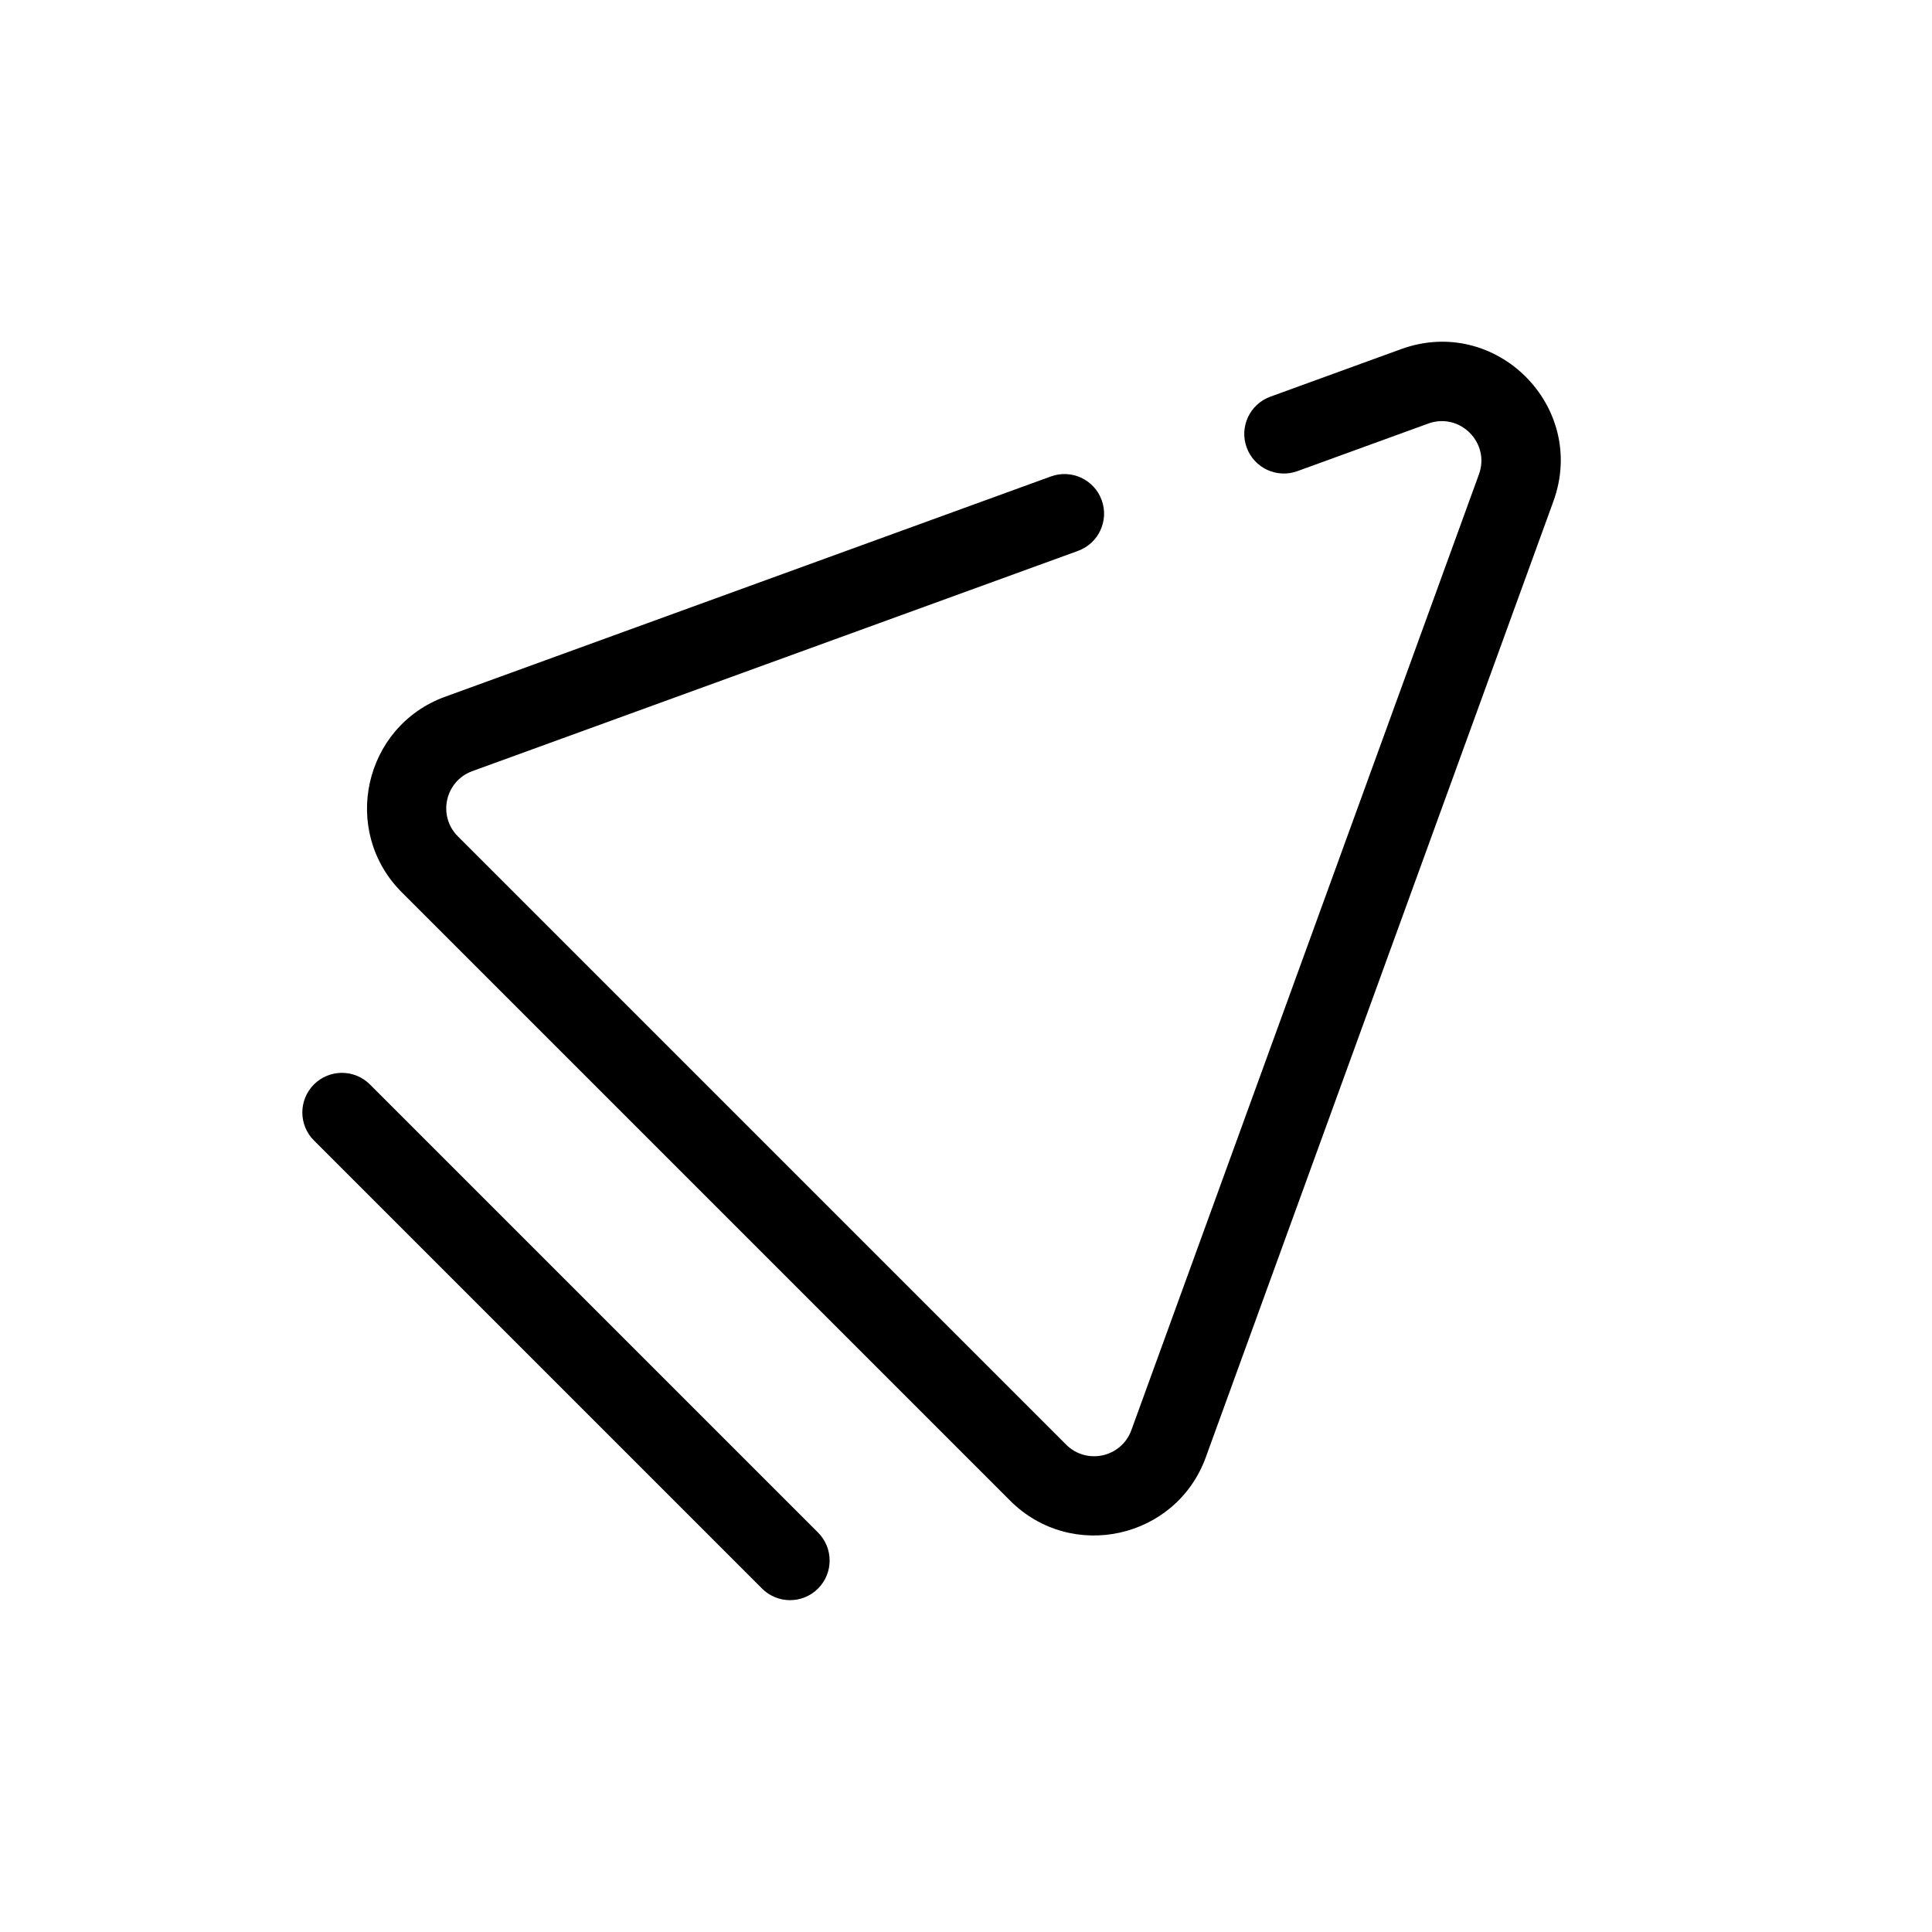 <?xml version="1.0" encoding="UTF-8"?>
<!-- Uploaded to: ICON Repo, www.iconrepo.com, Generator: ICON Repo Mixer Tools -->
<svg fill="#000000" width="800px" height="800px" version="1.1" viewBox="144 144 512 512" xmlns="http://www.w3.org/2000/svg">
 <g fill-rule="evenodd">
  <path d="m515.31 236.52c25.129-9.137 49.488 15.223 40.352 40.352l-92.109 253.31c-7.875 21.648-35.57 27.793-51.859 11.504l-161.2-161.2c-16.289-16.289-10.145-43.984 11.504-51.859l160.51-58.367c5.449-1.98 11.473 0.828 13.453 6.277 1.98 5.449-0.828 11.469-6.277 13.453l-160.51 58.367c-7.219 2.625-9.266 11.855-3.836 17.285l161.2 161.2c5.43 5.43 14.664 3.383 17.285-3.836l92.113-253.3c3.047-8.379-5.074-16.5-13.449-13.453l-34.66 12.605c-5.449 1.98-11.469-0.832-13.449-6.277-1.984-5.449 0.828-11.473 6.273-13.453z"/>
  <path d="m227.19 431.39c4.098-4.098 10.746-4.098 14.844 0l118.75 118.75c4.102 4.098 4.102 10.742 0 14.844-4.098 4.098-10.742 4.098-14.84 0l-118.75-118.75c-4.098-4.098-4.098-10.746 0-14.844z"/>
 </g>
</svg>